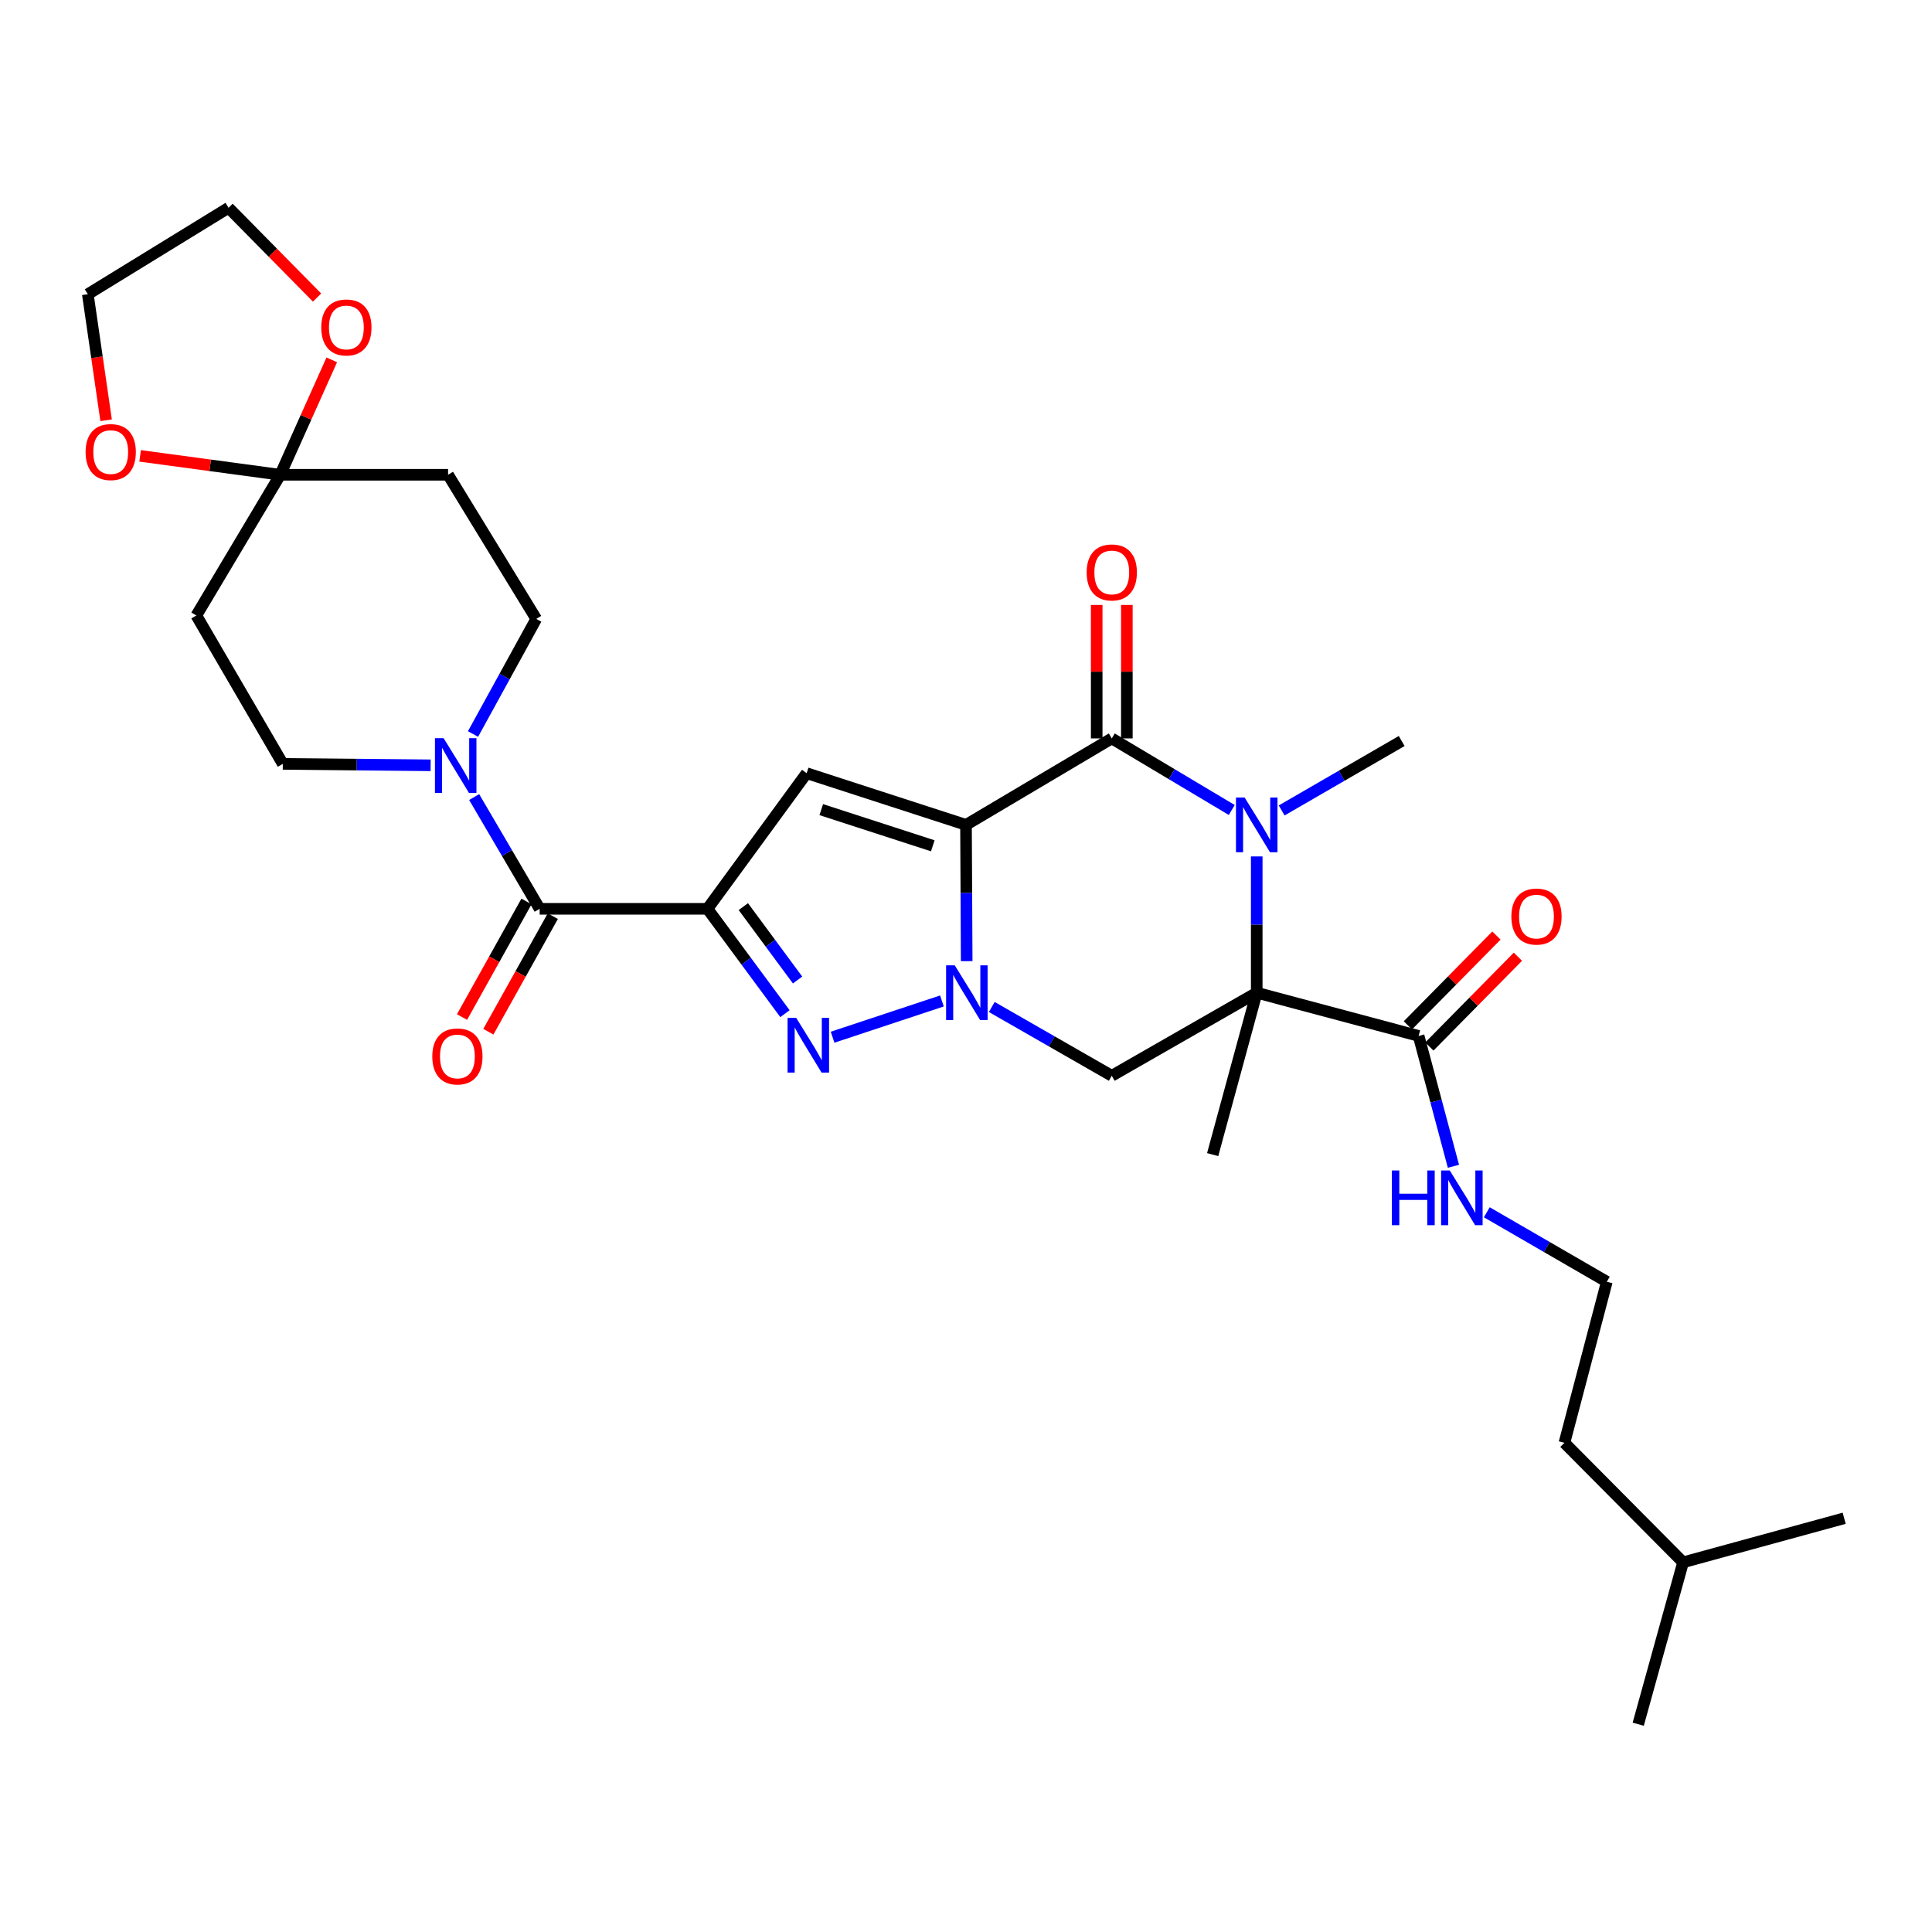 <?xml version='1.0' encoding='iso-8859-1'?>
<svg version='1.1' baseProfile='full'
              xmlns='http://www.w3.org/2000/svg'
                      xmlns:rdkit='http://www.rdkit.org/xml'
                      xmlns:xlink='http://www.w3.org/1999/xlink'
                  xml:space='preserve'
width='1000px' height='1000px' viewBox='0 0 1000 1000'>
<!-- END OF HEADER -->
<rect style='opacity:1.0;fill:#FFFFFF;stroke:none' width='1000' height='1000' x='0' y='0'> </rect>
<path class='bond-0' d='M 500,426.957 L 500.18,462.223' style='fill:none;fill-rule:evenodd;stroke:#000000;stroke-width:6px;stroke-linecap:butt;stroke-linejoin:miter;stroke-opacity:1' />
<path class='bond-0' d='M 500.18,462.223 L 500.359,497.488' style='fill:none;fill-rule:evenodd;stroke:#0000FF;stroke-width:6px;stroke-linecap:butt;stroke-linejoin:miter;stroke-opacity:1' />
<path class='bond-3' d='M 500,426.957 L 575.453,382.204' style='fill:none;fill-rule:evenodd;stroke:#000000;stroke-width:6px;stroke-linecap:butt;stroke-linejoin:miter;stroke-opacity:1' />
<path class='bond-6' d='M 500,426.957 L 417.525,400.203' style='fill:none;fill-rule:evenodd;stroke:#000000;stroke-width:6px;stroke-linecap:butt;stroke-linejoin:miter;stroke-opacity:1' />
<path class='bond-6' d='M 482.813,437.788 L 425.081,419.06' style='fill:none;fill-rule:evenodd;stroke:#000000;stroke-width:6px;stroke-linecap:butt;stroke-linejoin:miter;stroke-opacity:1' />
<path class='bond-5' d='M 487.541,518.097 L 430.945,536.861' style='fill:none;fill-rule:evenodd;stroke:#0000FF;stroke-width:6px;stroke-linecap:butt;stroke-linejoin:miter;stroke-opacity:1' />
<path class='bond-7' d='M 513.344,521.216 L 544.398,539.019' style='fill:none;fill-rule:evenodd;stroke:#0000FF;stroke-width:6px;stroke-linecap:butt;stroke-linejoin:miter;stroke-opacity:1' />
<path class='bond-7' d='M 544.398,539.019 L 575.453,556.821' style='fill:none;fill-rule:evenodd;stroke:#000000;stroke-width:6px;stroke-linecap:butt;stroke-linejoin:miter;stroke-opacity:1' />
<path class='bond-1' d='M 650.481,513.82 L 650.481,478.554' style='fill:none;fill-rule:evenodd;stroke:#000000;stroke-width:6px;stroke-linecap:butt;stroke-linejoin:miter;stroke-opacity:1' />
<path class='bond-1' d='M 650.481,478.554 L 650.481,443.289' style='fill:none;fill-rule:evenodd;stroke:#0000FF;stroke-width:6px;stroke-linecap:butt;stroke-linejoin:miter;stroke-opacity:1' />
<path class='bond-10' d='M 650.481,513.82 L 734.274,536.196' style='fill:none;fill-rule:evenodd;stroke:#000000;stroke-width:6px;stroke-linecap:butt;stroke-linejoin:miter;stroke-opacity:1' />
<path class='bond-22' d='M 650.481,513.82 L 627.67,597.63' style='fill:none;fill-rule:evenodd;stroke:#000000;stroke-width:6px;stroke-linecap:butt;stroke-linejoin:miter;stroke-opacity:1' />
<path class='bond-31' d='M 650.481,513.82 L 575.453,556.821' style='fill:none;fill-rule:evenodd;stroke:#000000;stroke-width:6px;stroke-linecap:butt;stroke-linejoin:miter;stroke-opacity:1' />
<path class='bond-2' d='M 366.183,470.402 L 417.525,400.203' style='fill:none;fill-rule:evenodd;stroke:#000000;stroke-width:6px;stroke-linecap:butt;stroke-linejoin:miter;stroke-opacity:1' />
<path class='bond-8' d='M 366.183,470.402 L 279.321,470.402' style='fill:none;fill-rule:evenodd;stroke:#000000;stroke-width:6px;stroke-linecap:butt;stroke-linejoin:miter;stroke-opacity:1' />
<path class='bond-32' d='M 366.183,470.402 L 386.238,497.536' style='fill:none;fill-rule:evenodd;stroke:#000000;stroke-width:6px;stroke-linecap:butt;stroke-linejoin:miter;stroke-opacity:1' />
<path class='bond-32' d='M 386.238,497.536 L 406.294,524.67' style='fill:none;fill-rule:evenodd;stroke:#0000FF;stroke-width:6px;stroke-linecap:butt;stroke-linejoin:miter;stroke-opacity:1' />
<path class='bond-32' d='M 384.749,469.266 L 398.788,488.26' style='fill:none;fill-rule:evenodd;stroke:#000000;stroke-width:6px;stroke-linecap:butt;stroke-linejoin:miter;stroke-opacity:1' />
<path class='bond-32' d='M 398.788,488.26 L 412.827,507.254' style='fill:none;fill-rule:evenodd;stroke:#0000FF;stroke-width:6px;stroke-linecap:butt;stroke-linejoin:miter;stroke-opacity:1' />
<path class='bond-4' d='M 575.453,382.204 L 606.505,400.726' style='fill:none;fill-rule:evenodd;stroke:#000000;stroke-width:6px;stroke-linecap:butt;stroke-linejoin:miter;stroke-opacity:1' />
<path class='bond-4' d='M 606.505,400.726 L 637.557,419.248' style='fill:none;fill-rule:evenodd;stroke:#0000FF;stroke-width:6px;stroke-linecap:butt;stroke-linejoin:miter;stroke-opacity:1' />
<path class='bond-14' d='M 583.255,382.204 L 583.255,347.662' style='fill:none;fill-rule:evenodd;stroke:#000000;stroke-width:6px;stroke-linecap:butt;stroke-linejoin:miter;stroke-opacity:1' />
<path class='bond-14' d='M 583.255,347.662 L 583.255,313.119' style='fill:none;fill-rule:evenodd;stroke:#FF0000;stroke-width:6px;stroke-linecap:butt;stroke-linejoin:miter;stroke-opacity:1' />
<path class='bond-14' d='M 567.65,382.204 L 567.65,347.662' style='fill:none;fill-rule:evenodd;stroke:#000000;stroke-width:6px;stroke-linecap:butt;stroke-linejoin:miter;stroke-opacity:1' />
<path class='bond-14' d='M 567.65,347.662 L 567.65,313.119' style='fill:none;fill-rule:evenodd;stroke:#FF0000;stroke-width:6px;stroke-linecap:butt;stroke-linejoin:miter;stroke-opacity:1' />
<path class='bond-23' d='M 663.388,419.488 L 694.448,401.514' style='fill:none;fill-rule:evenodd;stroke:#0000FF;stroke-width:6px;stroke-linecap:butt;stroke-linejoin:miter;stroke-opacity:1' />
<path class='bond-23' d='M 694.448,401.514 L 725.508,383.539' style='fill:none;fill-rule:evenodd;stroke:#000000;stroke-width:6px;stroke-linecap:butt;stroke-linejoin:miter;stroke-opacity:1' />
<path class='bond-9' d='M 279.321,470.402 L 262.373,441.48' style='fill:none;fill-rule:evenodd;stroke:#000000;stroke-width:6px;stroke-linecap:butt;stroke-linejoin:miter;stroke-opacity:1' />
<path class='bond-9' d='M 262.373,441.48 L 245.425,412.558' style='fill:none;fill-rule:evenodd;stroke:#0000FF;stroke-width:6px;stroke-linecap:butt;stroke-linejoin:miter;stroke-opacity:1' />
<path class='bond-19' d='M 272.506,466.601 L 255.824,496.513' style='fill:none;fill-rule:evenodd;stroke:#000000;stroke-width:6px;stroke-linecap:butt;stroke-linejoin:miter;stroke-opacity:1' />
<path class='bond-19' d='M 255.824,496.513 L 239.142,526.424' style='fill:none;fill-rule:evenodd;stroke:#FF0000;stroke-width:6px;stroke-linecap:butt;stroke-linejoin:miter;stroke-opacity:1' />
<path class='bond-19' d='M 286.135,474.202 L 269.453,504.114' style='fill:none;fill-rule:evenodd;stroke:#000000;stroke-width:6px;stroke-linecap:butt;stroke-linejoin:miter;stroke-opacity:1' />
<path class='bond-19' d='M 269.453,504.114 L 252.772,534.025' style='fill:none;fill-rule:evenodd;stroke:#FF0000;stroke-width:6px;stroke-linecap:butt;stroke-linejoin:miter;stroke-opacity:1' />
<path class='bond-15' d='M 222.891,396.122 L 184.635,395.748' style='fill:none;fill-rule:evenodd;stroke:#0000FF;stroke-width:6px;stroke-linecap:butt;stroke-linejoin:miter;stroke-opacity:1' />
<path class='bond-15' d='M 184.635,395.748 L 146.379,395.374' style='fill:none;fill-rule:evenodd;stroke:#000000;stroke-width:6px;stroke-linecap:butt;stroke-linejoin:miter;stroke-opacity:1' />
<path class='bond-16' d='M 244.835,379.924 L 261.198,350.135' style='fill:none;fill-rule:evenodd;stroke:#0000FF;stroke-width:6px;stroke-linecap:butt;stroke-linejoin:miter;stroke-opacity:1' />
<path class='bond-16' d='M 261.198,350.135 L 277.561,320.346' style='fill:none;fill-rule:evenodd;stroke:#000000;stroke-width:6px;stroke-linecap:butt;stroke-linejoin:miter;stroke-opacity:1' />
<path class='bond-20' d='M 739.829,541.675 L 762.748,518.434' style='fill:none;fill-rule:evenodd;stroke:#000000;stroke-width:6px;stroke-linecap:butt;stroke-linejoin:miter;stroke-opacity:1' />
<path class='bond-20' d='M 762.748,518.434 L 785.666,495.193' style='fill:none;fill-rule:evenodd;stroke:#FF0000;stroke-width:6px;stroke-linecap:butt;stroke-linejoin:miter;stroke-opacity:1' />
<path class='bond-20' d='M 728.718,530.717 L 751.636,507.477' style='fill:none;fill-rule:evenodd;stroke:#000000;stroke-width:6px;stroke-linecap:butt;stroke-linejoin:miter;stroke-opacity:1' />
<path class='bond-20' d='M 751.636,507.477 L 774.554,484.236' style='fill:none;fill-rule:evenodd;stroke:#FF0000;stroke-width:6px;stroke-linecap:butt;stroke-linejoin:miter;stroke-opacity:1' />
<path class='bond-21' d='M 734.274,536.196 L 743.285,569.933' style='fill:none;fill-rule:evenodd;stroke:#000000;stroke-width:6px;stroke-linecap:butt;stroke-linejoin:miter;stroke-opacity:1' />
<path class='bond-21' d='M 743.285,569.933 L 752.297,603.669' style='fill:none;fill-rule:evenodd;stroke:#0000FF;stroke-width:6px;stroke-linecap:butt;stroke-linejoin:miter;stroke-opacity:1' />
<path class='bond-11' d='M 145.061,245.743 L 231.923,245.743' style='fill:none;fill-rule:evenodd;stroke:#000000;stroke-width:6px;stroke-linecap:butt;stroke-linejoin:miter;stroke-opacity:1' />
<path class='bond-17' d='M 145.061,245.743 L 108.79,240.851' style='fill:none;fill-rule:evenodd;stroke:#000000;stroke-width:6px;stroke-linecap:butt;stroke-linejoin:miter;stroke-opacity:1' />
<path class='bond-17' d='M 108.79,240.851 L 72.52,235.96' style='fill:none;fill-rule:evenodd;stroke:#FF0000;stroke-width:6px;stroke-linecap:butt;stroke-linejoin:miter;stroke-opacity:1' />
<path class='bond-18' d='M 145.061,245.743 L 158.394,216' style='fill:none;fill-rule:evenodd;stroke:#000000;stroke-width:6px;stroke-linecap:butt;stroke-linejoin:miter;stroke-opacity:1' />
<path class='bond-18' d='M 158.394,216 L 171.727,186.257' style='fill:none;fill-rule:evenodd;stroke:#FF0000;stroke-width:6px;stroke-linecap:butt;stroke-linejoin:miter;stroke-opacity:1' />
<path class='bond-33' d='M 145.061,245.743 L 101.626,318.577' style='fill:none;fill-rule:evenodd;stroke:#000000;stroke-width:6px;stroke-linecap:butt;stroke-linejoin:miter;stroke-opacity:1' />
<path class='bond-12' d='M 101.626,318.577 L 146.379,395.374' style='fill:none;fill-rule:evenodd;stroke:#000000;stroke-width:6px;stroke-linecap:butt;stroke-linejoin:miter;stroke-opacity:1' />
<path class='bond-13' d='M 231.923,245.743 L 277.561,320.346' style='fill:none;fill-rule:evenodd;stroke:#000000;stroke-width:6px;stroke-linecap:butt;stroke-linejoin:miter;stroke-opacity:1' />
<path class='bond-26' d='M 54.927,217.527 L 50.191,184.909' style='fill:none;fill-rule:evenodd;stroke:#FF0000;stroke-width:6px;stroke-linecap:butt;stroke-linejoin:miter;stroke-opacity:1' />
<path class='bond-26' d='M 50.191,184.909 L 45.455,152.292' style='fill:none;fill-rule:evenodd;stroke:#000000;stroke-width:6px;stroke-linecap:butt;stroke-linejoin:miter;stroke-opacity:1' />
<path class='bond-25' d='M 164.109,154.016 L 141.203,130.782' style='fill:none;fill-rule:evenodd;stroke:#FF0000;stroke-width:6px;stroke-linecap:butt;stroke-linejoin:miter;stroke-opacity:1' />
<path class='bond-25' d='M 141.203,130.782 L 118.298,107.547' style='fill:none;fill-rule:evenodd;stroke:#000000;stroke-width:6px;stroke-linecap:butt;stroke-linejoin:miter;stroke-opacity:1' />
<path class='bond-24' d='M 769.566,627.469 L 800.626,645.447' style='fill:none;fill-rule:evenodd;stroke:#0000FF;stroke-width:6px;stroke-linecap:butt;stroke-linejoin:miter;stroke-opacity:1' />
<path class='bond-24' d='M 800.626,645.447 L 831.687,663.424' style='fill:none;fill-rule:evenodd;stroke:#000000;stroke-width:6px;stroke-linecap:butt;stroke-linejoin:miter;stroke-opacity:1' />
<path class='bond-27' d='M 831.687,663.424 L 809.744,746.801' style='fill:none;fill-rule:evenodd;stroke:#000000;stroke-width:6px;stroke-linecap:butt;stroke-linejoin:miter;stroke-opacity:1' />
<path class='bond-34' d='M 118.298,107.547 L 45.455,152.292' style='fill:none;fill-rule:evenodd;stroke:#000000;stroke-width:6px;stroke-linecap:butt;stroke-linejoin:miter;stroke-opacity:1' />
<path class='bond-28' d='M 809.744,746.801 L 871.16,808.66' style='fill:none;fill-rule:evenodd;stroke:#000000;stroke-width:6px;stroke-linecap:butt;stroke-linejoin:miter;stroke-opacity:1' />
<path class='bond-29' d='M 871.16,808.66 L 847.942,892.453' style='fill:none;fill-rule:evenodd;stroke:#000000;stroke-width:6px;stroke-linecap:butt;stroke-linejoin:miter;stroke-opacity:1' />
<path class='bond-30' d='M 871.16,808.66 L 954.545,785.85' style='fill:none;fill-rule:evenodd;stroke:#000000;stroke-width:6px;stroke-linecap:butt;stroke-linejoin:miter;stroke-opacity:1' />
<path  class='atom-1' d='M 494.182 499.66
L 503.462 514.66
Q 504.382 516.14, 505.862 518.82
Q 507.342 521.5, 507.422 521.66
L 507.422 499.66
L 511.182 499.66
L 511.182 527.98
L 507.302 527.98
L 497.342 511.58
Q 496.182 509.66, 494.942 507.46
Q 493.742 505.26, 493.382 504.58
L 493.382 527.98
L 489.702 527.98
L 489.702 499.66
L 494.182 499.66
' fill='#0000FF'/>
<path  class='atom-5' d='M 644.221 412.797
L 653.501 427.797
Q 654.421 429.277, 655.901 431.957
Q 657.381 434.637, 657.461 434.797
L 657.461 412.797
L 661.221 412.797
L 661.221 441.117
L 657.341 441.117
L 647.381 424.717
Q 646.221 422.797, 644.981 420.597
Q 643.781 418.397, 643.421 417.717
L 643.421 441.117
L 639.741 441.117
L 639.741 412.797
L 644.221 412.797
' fill='#0000FF'/>
<path  class='atom-6' d='M 412.123 526.865
L 421.403 541.865
Q 422.323 543.345, 423.803 546.025
Q 425.283 548.705, 425.363 548.865
L 425.363 526.865
L 429.123 526.865
L 429.123 555.185
L 425.243 555.185
L 415.283 538.785
Q 414.123 536.865, 412.883 534.665
Q 411.683 532.465, 411.323 531.785
L 411.323 555.185
L 407.643 555.185
L 407.643 526.865
L 412.123 526.865
' fill='#0000FF'/>
<path  class='atom-10' d='M 229.608 382.089
L 238.888 397.089
Q 239.808 398.569, 241.288 401.249
Q 242.768 403.929, 242.848 404.089
L 242.848 382.089
L 246.608 382.089
L 246.608 410.409
L 242.728 410.409
L 232.768 394.009
Q 231.608 392.089, 230.368 389.889
Q 229.168 387.689, 228.808 387.009
L 228.808 410.409
L 225.128 410.409
L 225.128 382.089
L 229.608 382.089
' fill='#0000FF'/>
<path  class='atom-15' d='M 562.453 296.289
Q 562.453 289.489, 565.813 285.689
Q 569.173 281.889, 575.453 281.889
Q 581.733 281.889, 585.093 285.689
Q 588.453 289.489, 588.453 296.289
Q 588.453 303.169, 585.053 307.089
Q 581.653 310.969, 575.453 310.969
Q 569.213 310.969, 565.813 307.089
Q 562.453 303.209, 562.453 296.289
M 575.453 307.769
Q 579.773 307.769, 582.093 304.889
Q 584.453 301.969, 584.453 296.289
Q 584.453 290.729, 582.093 287.929
Q 579.773 285.089, 575.453 285.089
Q 571.133 285.089, 568.773 287.889
Q 566.453 290.689, 566.453 296.289
Q 566.453 302.009, 568.773 304.889
Q 571.133 307.769, 575.453 307.769
' fill='#FF0000'/>
<path  class='atom-18' d='M 44.306 233.989
Q 44.306 227.189, 47.666 223.389
Q 51.026 219.589, 57.306 219.589
Q 63.586 219.589, 66.946 223.389
Q 70.306 227.189, 70.306 233.989
Q 70.306 240.869, 66.906 244.789
Q 63.506 248.669, 57.306 248.669
Q 51.066 248.669, 47.666 244.789
Q 44.306 240.909, 44.306 233.989
M 57.306 245.469
Q 61.626 245.469, 63.946 242.589
Q 66.306 239.669, 66.306 233.989
Q 66.306 228.429, 63.946 225.629
Q 61.626 222.789, 57.306 222.789
Q 52.986 222.789, 50.626 225.589
Q 48.306 228.389, 48.306 233.989
Q 48.306 239.709, 50.626 242.589
Q 52.986 245.469, 57.306 245.469
' fill='#FF0000'/>
<path  class='atom-19' d='M 166.281 169.486
Q 166.281 162.686, 169.641 158.886
Q 173.001 155.086, 179.281 155.086
Q 185.561 155.086, 188.921 158.886
Q 192.281 162.686, 192.281 169.486
Q 192.281 176.366, 188.881 180.286
Q 185.481 184.166, 179.281 184.166
Q 173.041 184.166, 169.641 180.286
Q 166.281 176.406, 166.281 169.486
M 179.281 180.966
Q 183.601 180.966, 185.921 178.086
Q 188.281 175.166, 188.281 169.486
Q 188.281 163.926, 185.921 161.126
Q 183.601 158.286, 179.281 158.286
Q 174.961 158.286, 172.601 161.086
Q 170.281 163.886, 170.281 169.486
Q 170.281 175.206, 172.601 178.086
Q 174.961 180.966, 179.281 180.966
' fill='#FF0000'/>
<path  class='atom-20' d='M 223.752 546.81
Q 223.752 540.01, 227.112 536.21
Q 230.472 532.41, 236.752 532.41
Q 243.032 532.41, 246.392 536.21
Q 249.752 540.01, 249.752 546.81
Q 249.752 553.69, 246.352 557.61
Q 242.952 561.49, 236.752 561.49
Q 230.512 561.49, 227.112 557.61
Q 223.752 553.73, 223.752 546.81
M 236.752 558.29
Q 241.072 558.29, 243.392 555.41
Q 245.752 552.49, 245.752 546.81
Q 245.752 541.25, 243.392 538.45
Q 241.072 535.61, 236.752 535.61
Q 232.432 535.61, 230.072 538.41
Q 227.752 541.21, 227.752 546.81
Q 227.752 552.53, 230.072 555.41
Q 232.432 558.29, 236.752 558.29
' fill='#FF0000'/>
<path  class='atom-21' d='M 782.282 474.409
Q 782.282 467.609, 785.642 463.809
Q 789.002 460.009, 795.282 460.009
Q 801.562 460.009, 804.922 463.809
Q 808.282 467.609, 808.282 474.409
Q 808.282 481.289, 804.882 485.209
Q 801.482 489.089, 795.282 489.089
Q 789.042 489.089, 785.642 485.209
Q 782.282 481.329, 782.282 474.409
M 795.282 485.889
Q 799.602 485.889, 801.922 483.009
Q 804.282 480.089, 804.282 474.409
Q 804.282 468.849, 801.922 466.049
Q 799.602 463.209, 795.282 463.209
Q 790.962 463.209, 788.602 466.009
Q 786.282 468.809, 786.282 474.409
Q 786.282 480.129, 788.602 483.009
Q 790.962 485.889, 795.282 485.889
' fill='#FF0000'/>
<path  class='atom-22' d='M 720.439 605.838
L 724.279 605.838
L 724.279 617.878
L 738.759 617.878
L 738.759 605.838
L 742.599 605.838
L 742.599 634.158
L 738.759 634.158
L 738.759 621.078
L 724.279 621.078
L 724.279 634.158
L 720.439 634.158
L 720.439 605.838
' fill='#0000FF'/>
<path  class='atom-22' d='M 750.399 605.838
L 759.679 620.838
Q 760.599 622.318, 762.079 624.998
Q 763.559 627.678, 763.639 627.838
L 763.639 605.838
L 767.399 605.838
L 767.399 634.158
L 763.519 634.158
L 753.559 617.758
Q 752.399 615.838, 751.159 613.638
Q 749.959 611.438, 749.599 610.758
L 749.599 634.158
L 745.919 634.158
L 745.919 605.838
L 750.399 605.838
' fill='#0000FF'/>
</svg>
